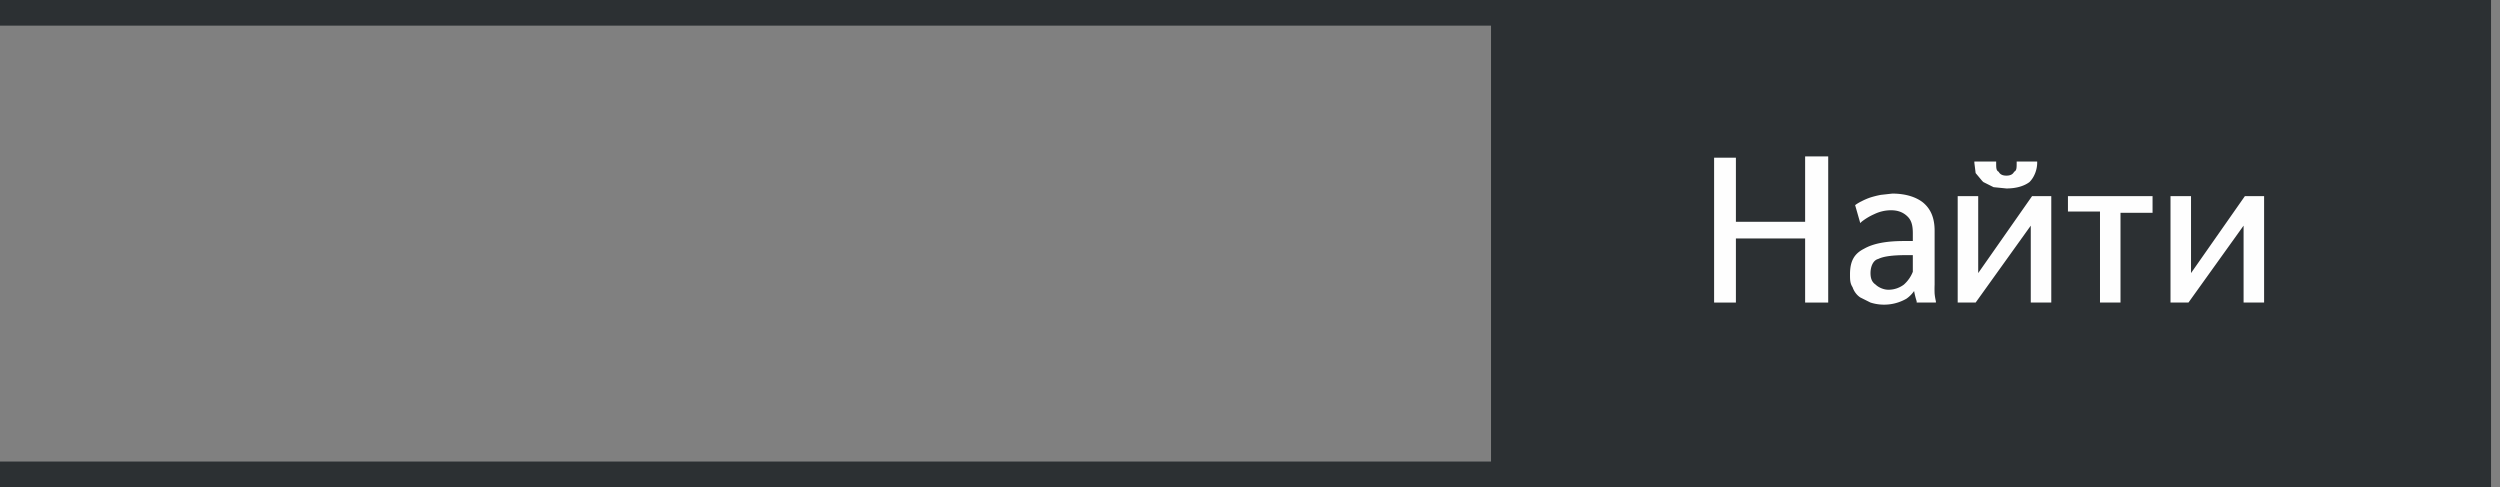 <svg viewBox="0 0 195 38" xmlns="http://www.w3.org/2000/svg">
  <rect x="0" y="0" width="195" height="38" fill="#808080" stroke="none"/>
  <g fill-rule="evenodd">
    <path d="M0 0v2h116.3v34H0v2h194.3V0z" fill="#2C3033"/>
    <path d="M140.8 17.3h-5.4v-5h-1.7v11.3h1.7v-5h5.4v5h1.8V12.2h-1.8z" fill="#FEFEFE"/>
    <path d="M149.2 19.9v1.3a2.6 2.6 0 0 1-.7 1 2 2 0 0 1-1.2.4c-.4 0-.8-.2-1-.4-.3-.2-.4-.5-.4-.9 0-.5.2-1 .6-1.1.4-.2 1.1-.3 2.2-.3h.5zm1.7 3a8.5 8.5 0 0 1 0-.7V18c0-1-.3-1.7-.9-2.2-.5-.4-1.3-.7-2.4-.7l-.9.1a7.6 7.6 0 0 0-.8.2 4.8 4.8 0 0 0-.7.3 3 3 0 0 0-.5.3l.4 1.4.1-.1a4.6 4.6 0 0 1 1-.6 3 3 0 0 1 1.3-.3c.6 0 1 .2 1.3.5.3.3.4.7.4 1.3v.6h-.7c-1.4 0-2.4.2-3.1.6-.8.4-1.1 1-1.1 2 0 .4 0 .7.2 1 .1.3.3.6.6.8l.8.4a3.5 3.5 0 0 0 2.8-.3 2.4 2.4 0 0 0 .6-.6 6.3 6.3 0 0 0 .2.8v.1h1.5v-.1a4.2 4.2 0 0 1-.1-.6zm3.8-8.7l.8.4 1 .1c.8 0 1.4-.2 1.8-.5.4-.4.6-1 .6-1.5v-.1h-1.6v.1c0 .4 0 .6-.2.7-.1.2-.3.3-.6.3s-.5-.1-.6-.3c-.2-.1-.2-.3-.2-.7v-.1H154v.1l.1.8.5.6m-.3 7.2v-6h-1.6v8.3h1.4l4.3-6v6h1.6v-8.3h-1.5zm7-4.8h2.5v7.1h1.6v-7h2.5v-1.3h-6.6zm13.8-1.2l-4.2 6v-6h-1.6v8.3h1.4l4.3-6v6h1.6v-8.3z" fill="#FEFEFE"/>
  </g>
</svg>